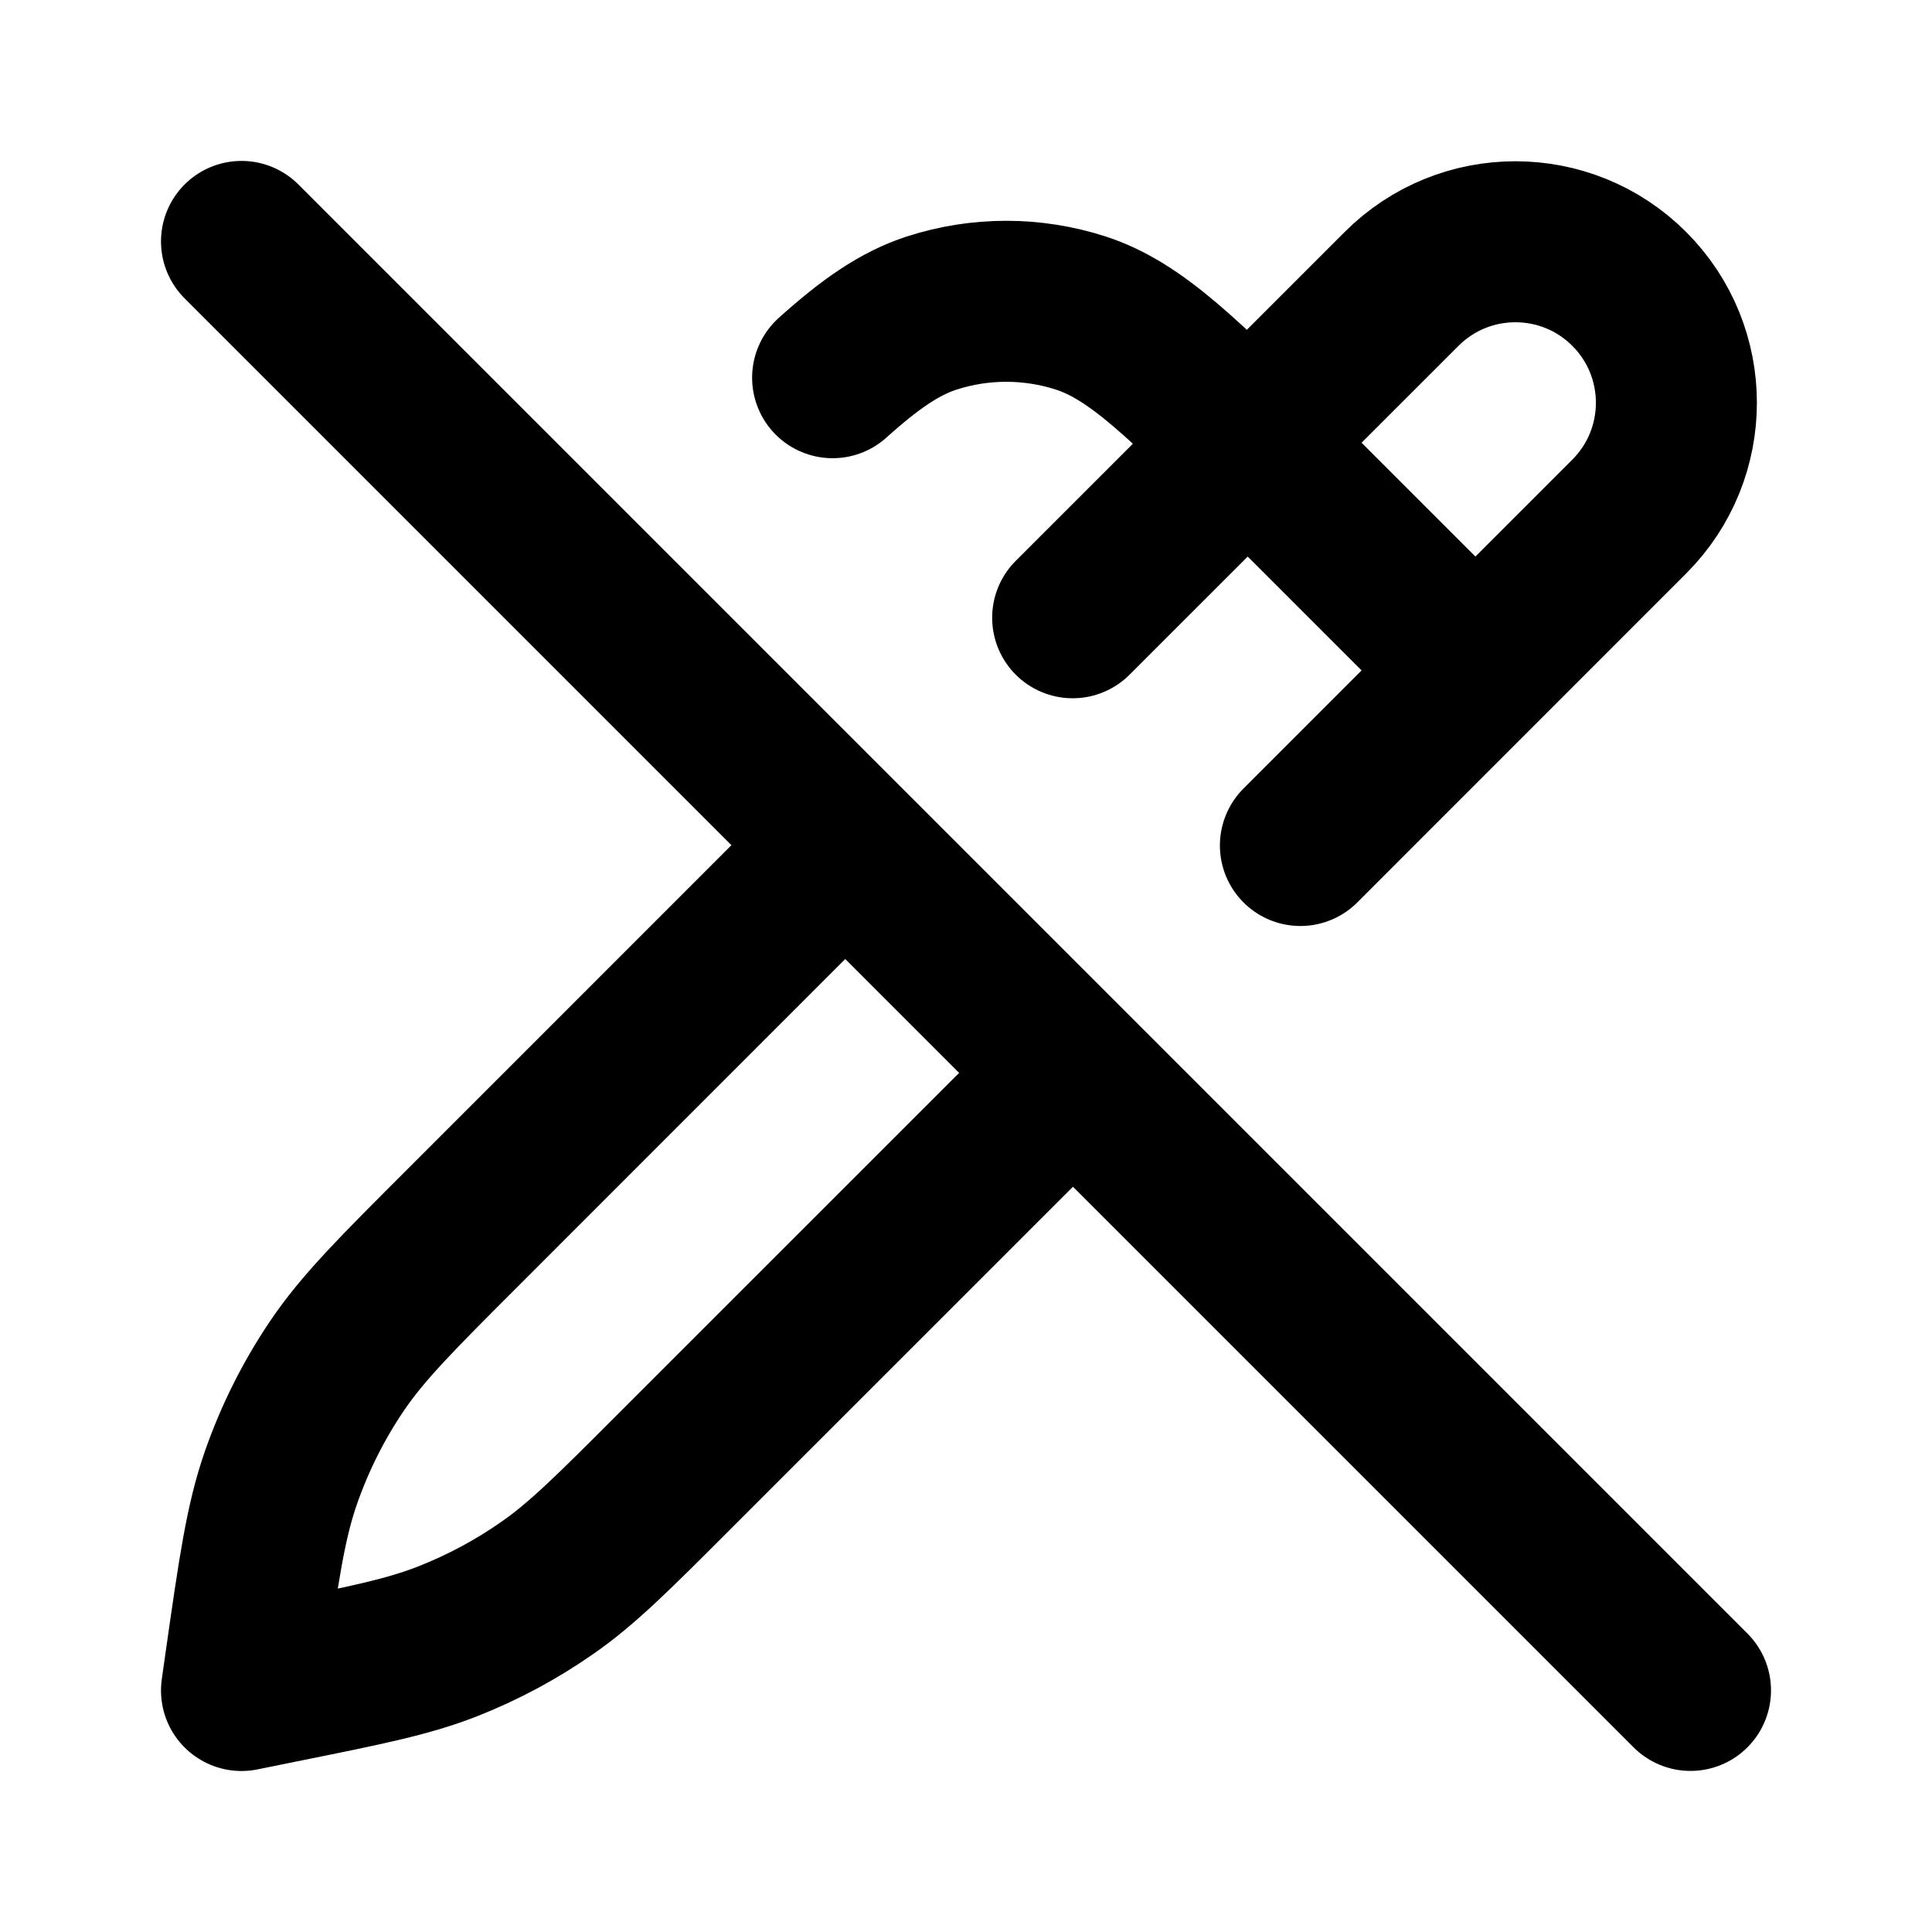 <?xml version="1.0" encoding="utf-8"?>
<svg width="800px" height="800px" viewBox="0 0 24 24" fill="none" xmlns="http://www.w3.org/2000/svg">
<path d="M18.328 8.328L15.894 5.894C14.706 4.706 14.112 4.112 13.427 3.889C12.824 3.694 12.175 3.694 11.573 3.889C11.177 4.018 10.811 4.271 10.343 4.692M13.325 7.674L17.411 3.589C18.192 2.808 19.458 2.808 20.239 3.589C21.02 4.37 21.02 5.636 20.239 6.417L16.154 10.503M3 2.999L10.5 10.499M21 20.999L13.329 13.328M10.5 10.499L5.763 15.237C4.923 16.076 4.503 16.496 4.179 16.978C3.891 17.406 3.66 17.869 3.49 18.356C3.299 18.904 3.215 19.492 3.047 20.668L3 21L3.488 20.901C4.544 20.688 5.072 20.582 5.564 20.388C6.001 20.216 6.416 19.993 6.801 19.724C7.235 19.422 7.616 19.041 8.377 18.279L13.329 13.328M10.5 10.499L13.329 13.328" stroke="#000000" stroke-width="2" stroke-linecap="round" stroke-linejoin="round"/>
</svg>